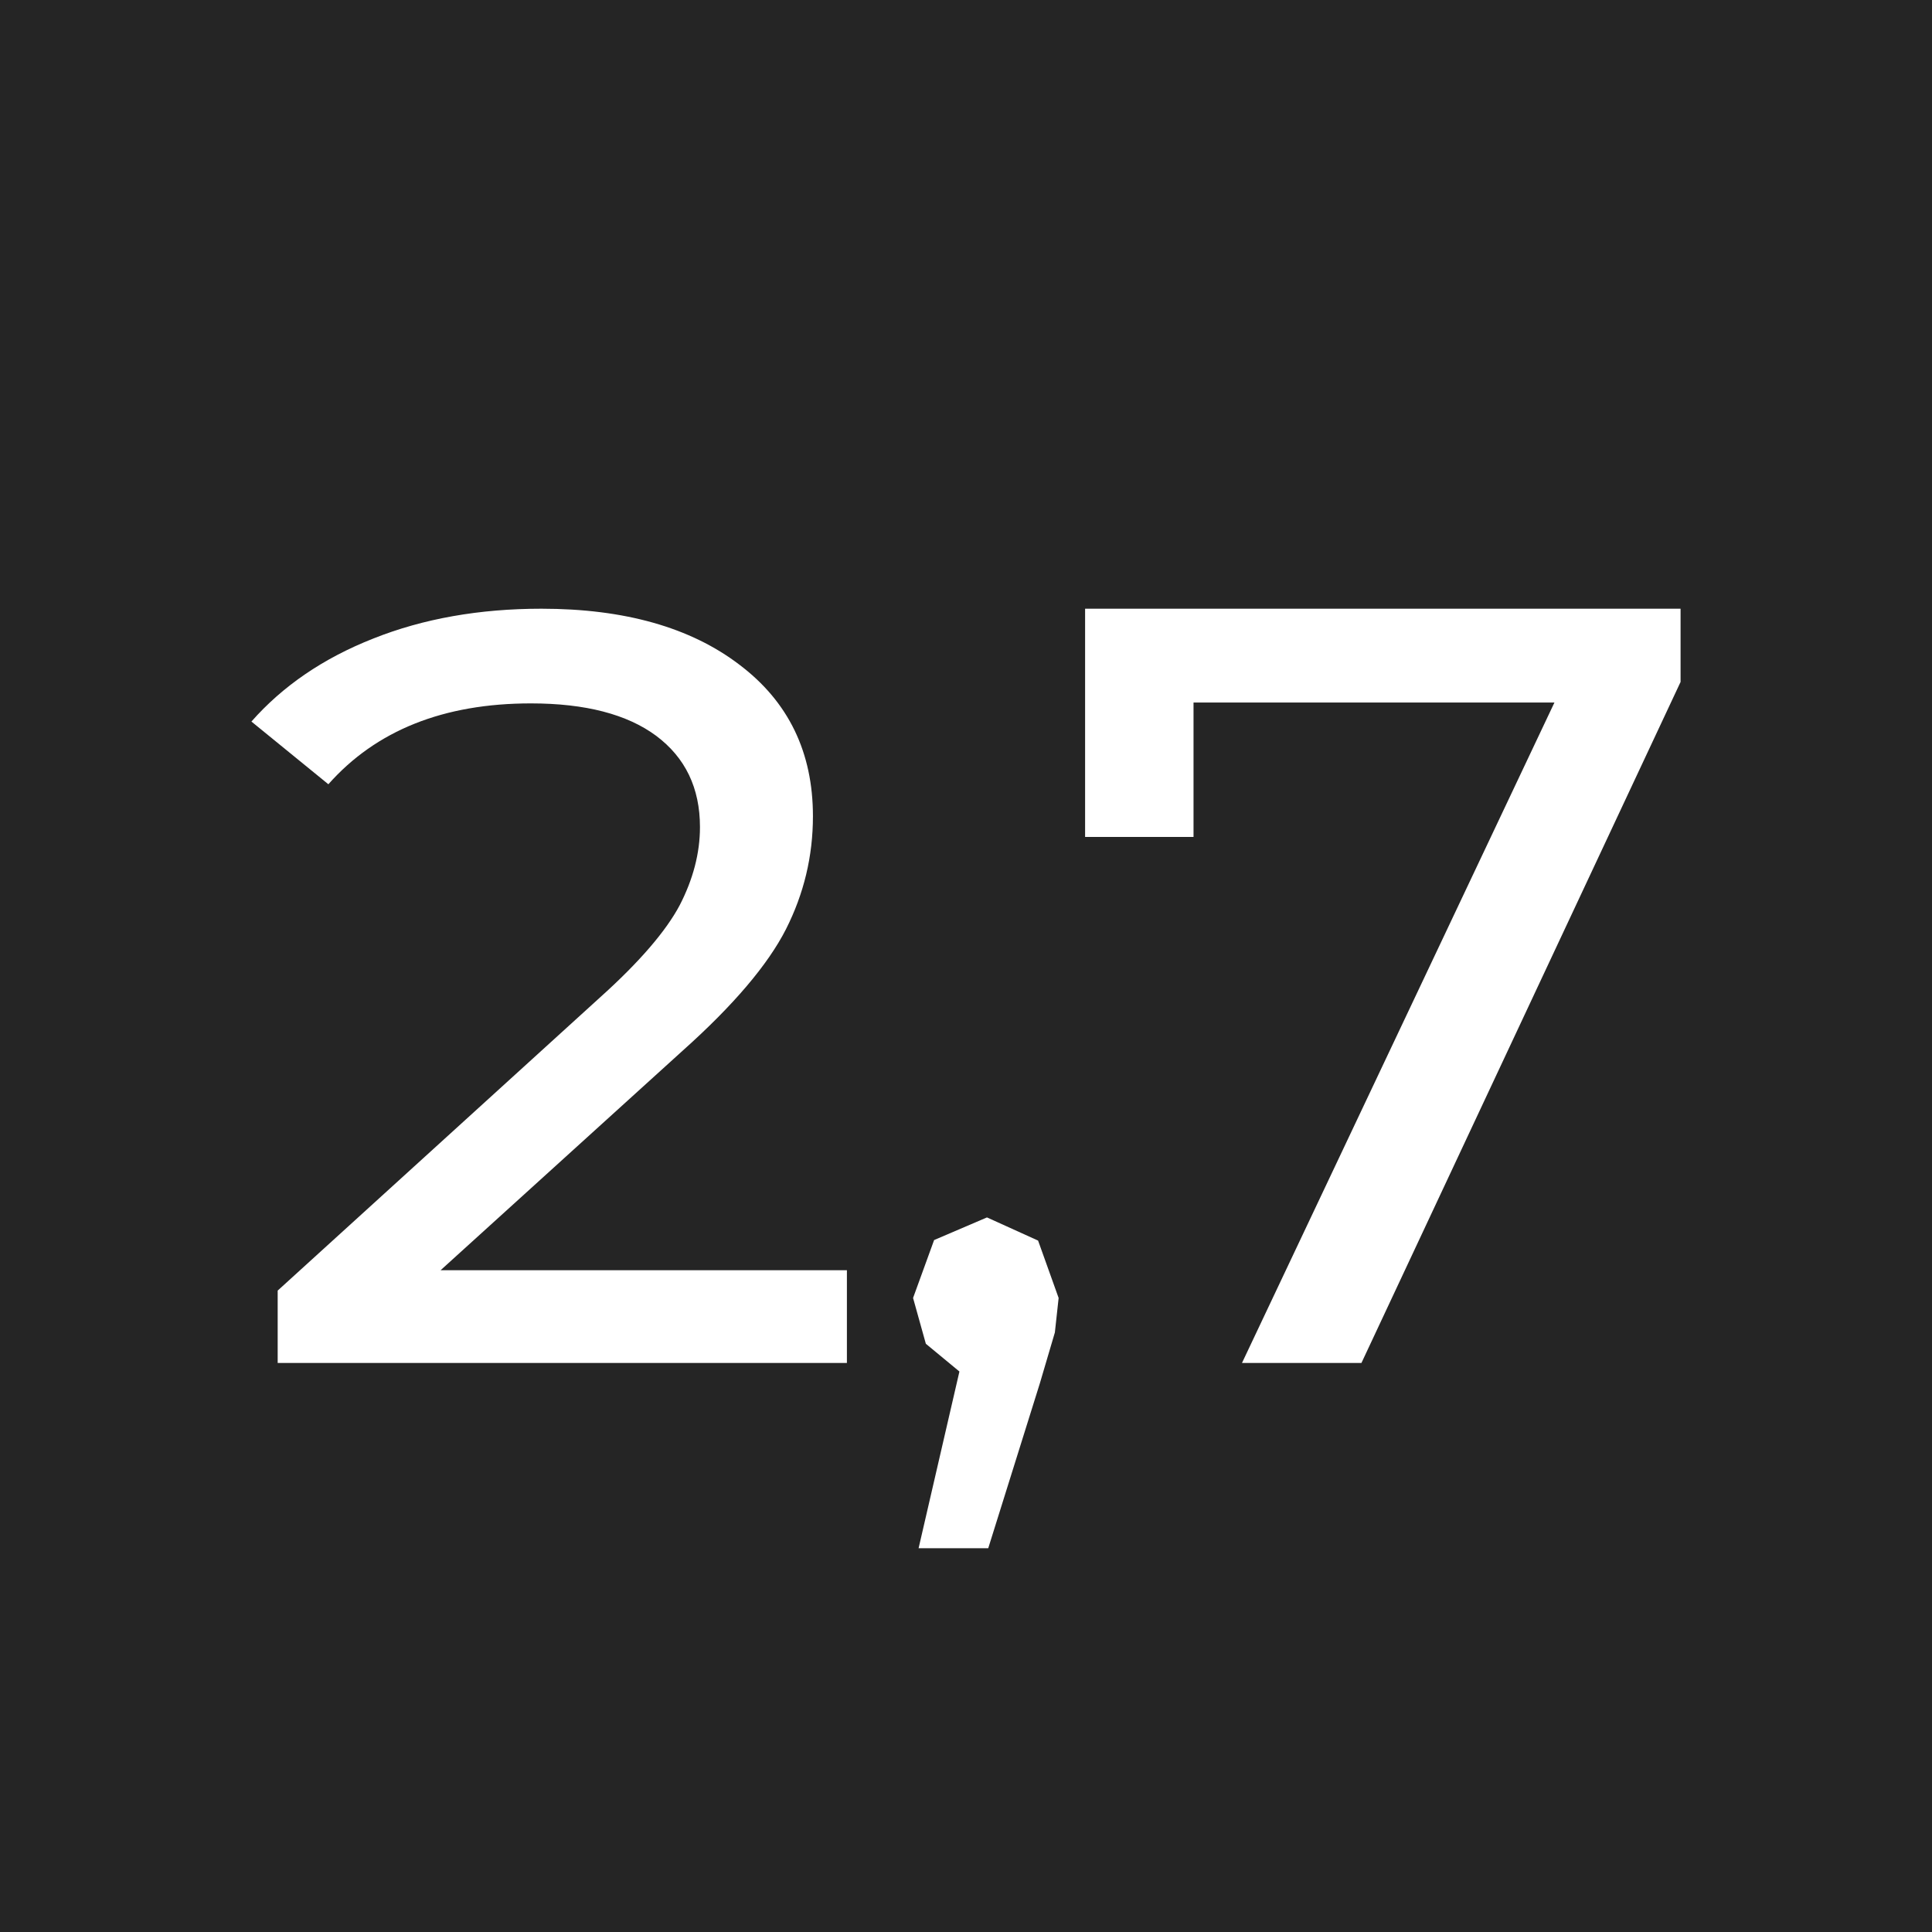 <?xml version="1.0" encoding="UTF-8"?> <svg xmlns="http://www.w3.org/2000/svg" xmlns:xlink="http://www.w3.org/1999/xlink" width="146px" height="146px" viewBox="0 0 146 146"> <!-- Generator: Sketch 46.2 (44496) - http://www.bohemiancoding.com/sketch --> <title>005_icon</title> <desc>Created with Sketch.</desc> <defs> <polyline id="path-1" points="-2.84217094e-13 49.241 -2.84217094e-13 146 146 146 146 -2.13162821e-13 -2.84217094e-13 -2.13162821e-13"></polyline> <polyline id="path-3" points="-2.84217094e-13 49.241 -2.84217094e-13 146 146 146 146 -2.13162821e-13 -2.84217094e-13 -2.13162821e-13"></polyline> <polyline id="path-5" points="-2.84217094e-13 49.241 -2.84217094e-13 146 146 146 146 -2.13162821e-13 -2.84217094e-13 -2.13162821e-13"></polyline> </defs> <g id="Page-2" stroke="none" stroke-width="1" fill="none" fill-rule="evenodd"> <g id="005_icon"> <g id="Mask" transform="translate(73, 73) rotate(90) translate(-73, -73) " fill-rule="nonzero" fill="#ED1C24"> <polyline id="path-1" points="-2.84217094e-13 49.241 -2.84217094e-13 146 146 146 146 -2.13162821e-13 -2.84217094e-13 -2.13162821e-13"></polyline> </g> <g id="Fill-30698-Clipped"> <mask id="mask-2" fill="white"> <use xlink:href="#path-1"></use> </mask> <use id="path-1" fill="#252525" xlink:href="#path-1"></use> <path d="M62.992,52 L70,52 L70,95.016 L64.529,95.016 L42.369,70.65 C39.698,67.674 37.355,65.671 35.416,64.64 C33.458,63.629 31.482,63.104 29.505,63.104 C26.541,63.104 24.254,64.213 22.607,66.41 C20.978,68.608 20.155,71.758 20.155,75.881 C20.155,82.493 22.204,87.588 26.266,91.185 L21.527,97 C18.856,94.647 16.751,91.594 15.251,87.782 C13.75,84.01 13,79.77 13,75.083 C13,68.822 14.409,63.824 17.227,60.129 C20.027,56.414 23.851,54.567 28.682,54.567 C31.701,54.567 34.537,55.248 37.227,56.609 C39.899,57.97 42.973,60.576 46.395,64.407 L62.992,82.707 L62.992,52" id="Fill-30698" fill="#FFFFFF" fill-rule="nonzero" mask="url(#mask-2)" transform="translate(41.5, 74.5) rotate(90) translate(-41.5, -74.5) "></path> </g> <g id="Fill-30699-Clipped"> <mask id="mask-4" fill="white"> <use xlink:href="#path-3"></use> </mask> <g id="path-1"></g> <polyline id="Fill-30699" fill="#FFFFFF" fill-rule="nonzero" mask="url(#mask-4)" transform="translate(74.5, 104.5) rotate(90) translate(-74.5, -104.5) " points="63.751 100.552 68.087 99 70.693 99.284 74.541 100.42 87 104.32 87 109.583 73.645 106.497 71.548 109.034 68.087 110 63.71 108.41 62 104.415 63.751 100.552"></polyline> </g> <g id="Fill-30700-Clipped"> <mask id="mask-6" fill="white"> <use xlink:href="#path-5"></use> </mask> <g id="path-1"></g> <polyline id="Fill-30700" fill="#FFFFFF" fill-rule="nonzero" mask="url(#mask-6)" transform="translate(104.5, 74.5) rotate(90) translate(-104.5, -74.5) " points="76 52 81.533 52 133 76.118 133 85.145 83.088 61.531 83.088 88.806 93.248 88.806 93.248 97 76 97 76 52"></polyline> </g> </g> </g> </svg> 
